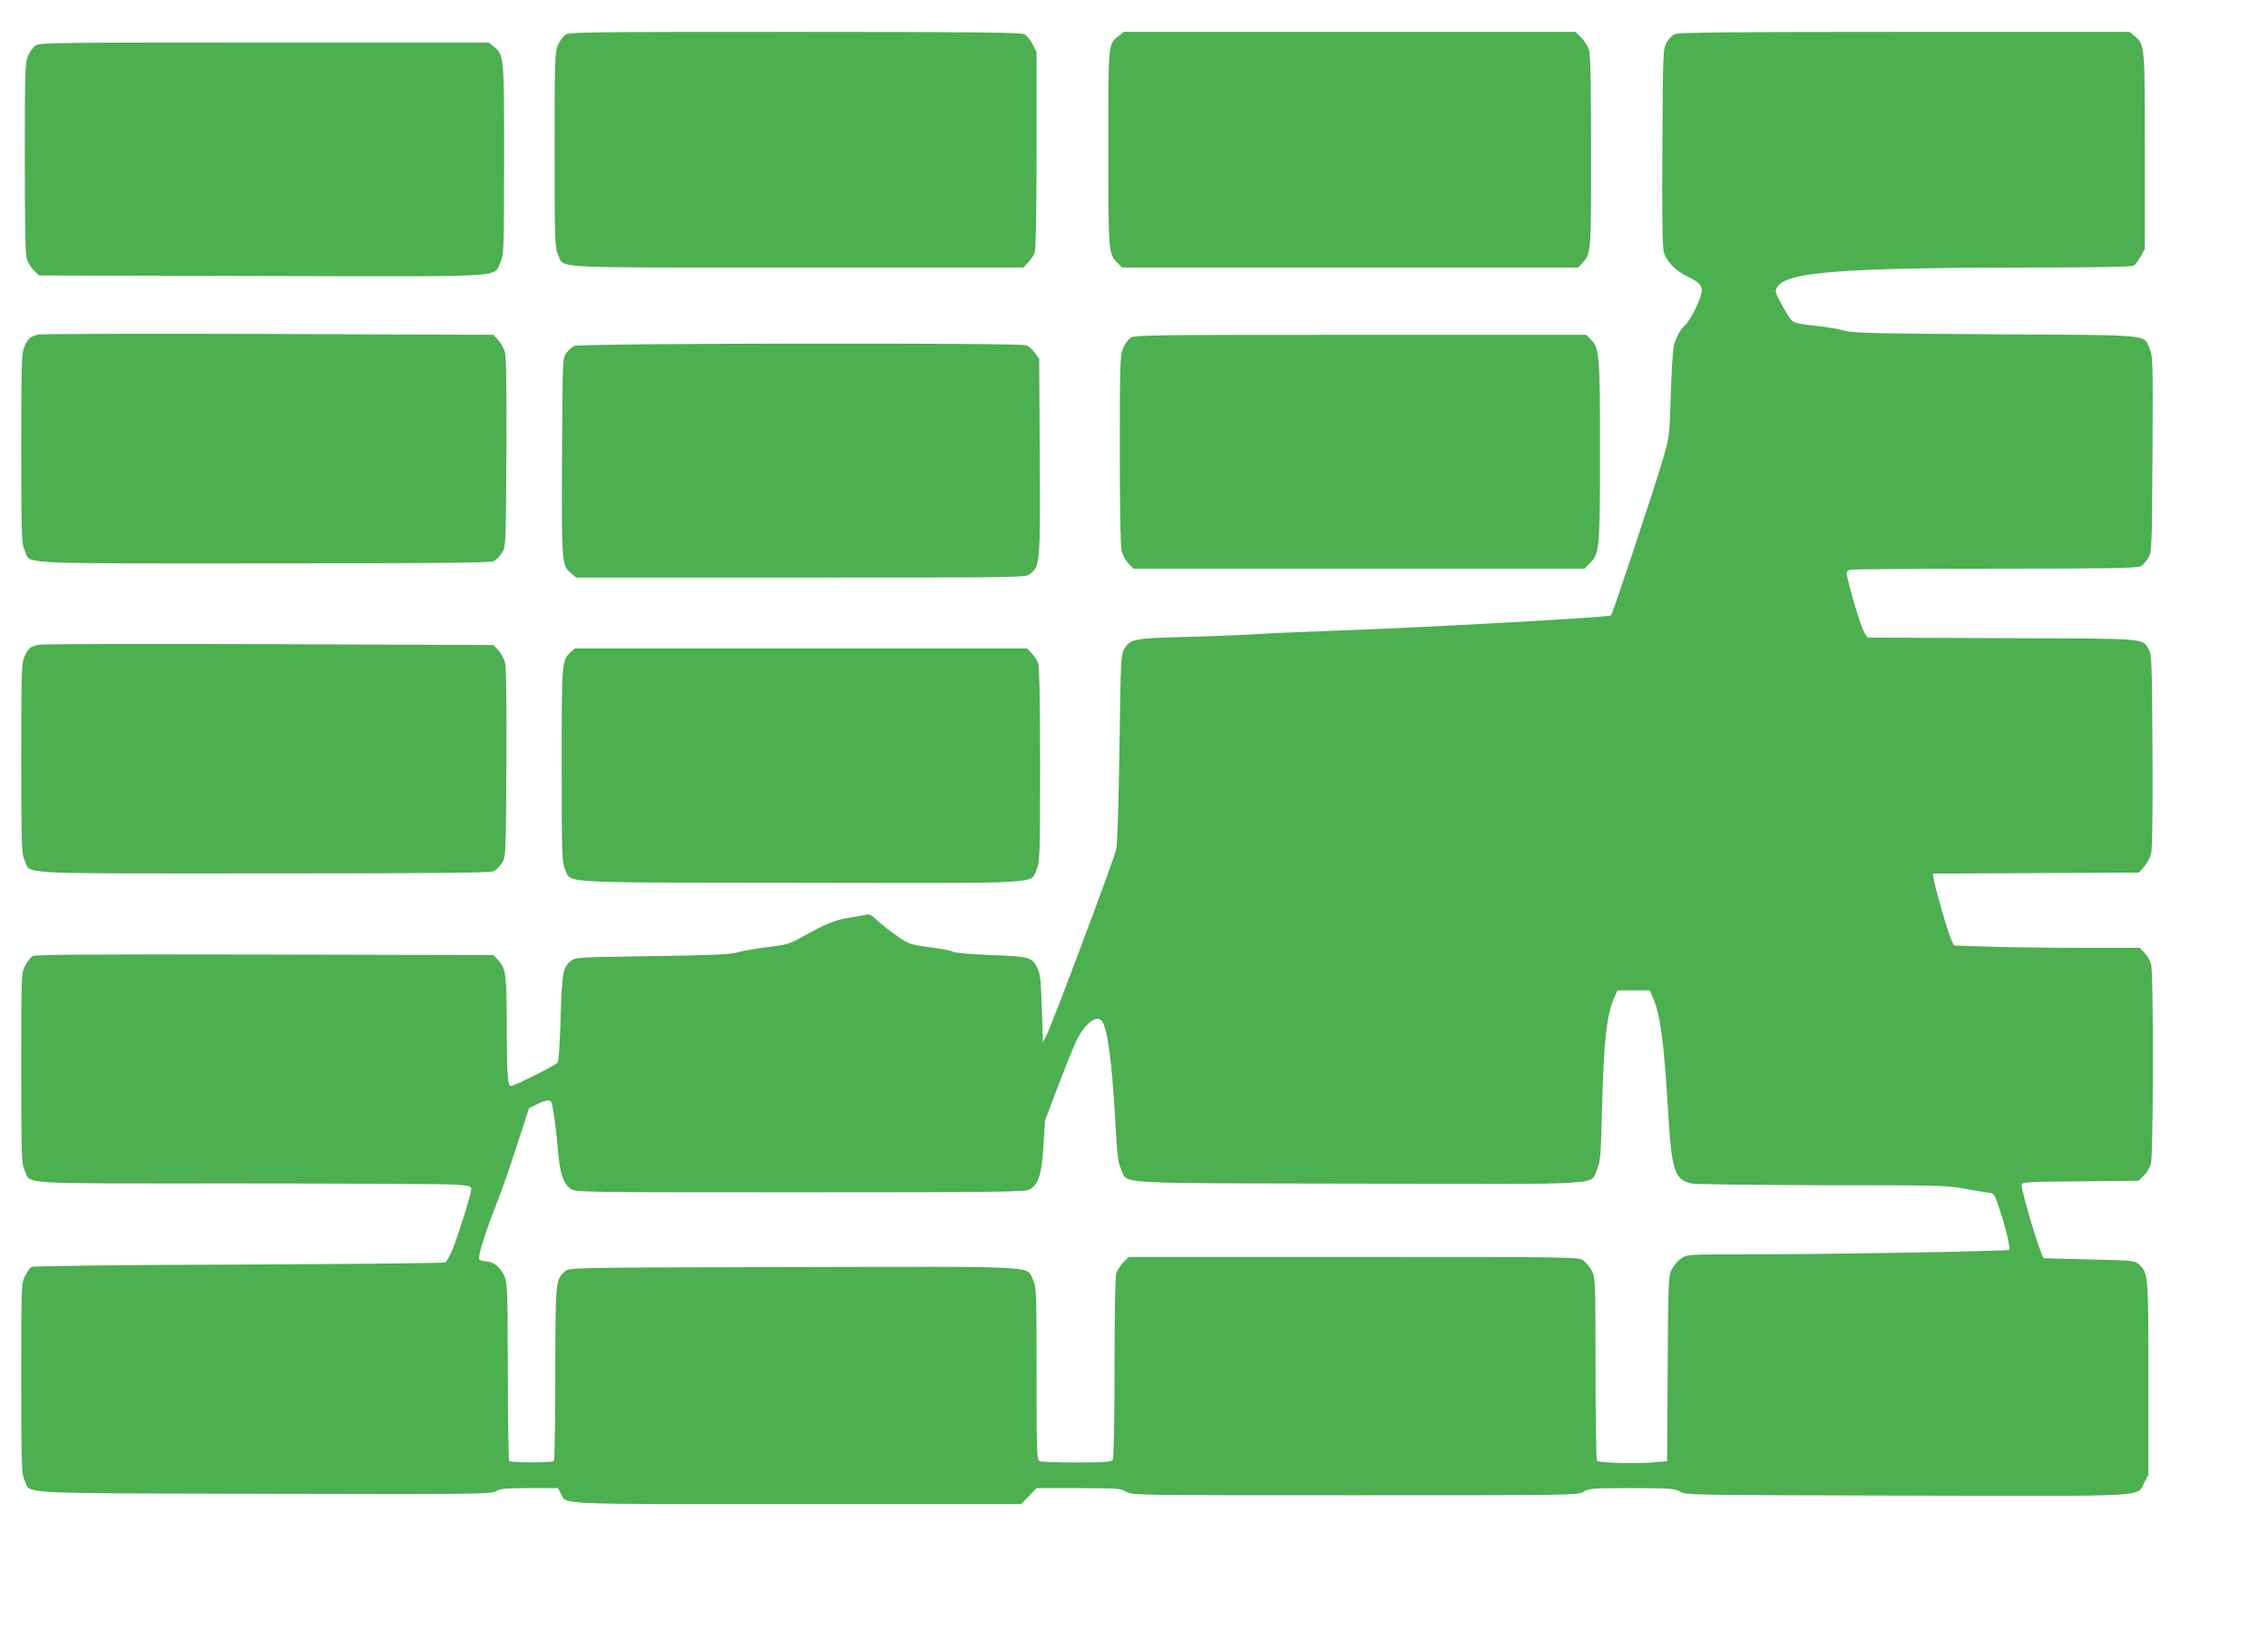 <?xml version="1.0" standalone="no"?>
<!DOCTYPE svg PUBLIC "-//W3C//DTD SVG 20010904//EN"
 "http://www.w3.org/TR/2001/REC-SVG-20010904/DTD/svg10.dtd">
<svg version="1.0" xmlns="http://www.w3.org/2000/svg"
 width="1280pt" height="920pt" viewBox="0 0 1280 920"
 preserveAspectRatio="xMidYMid meet">
<g transform="translate(0,920) scale(0.1,-0.1)"
fill="#4caf50" stroke="none">
<path d="M3191 9004 c-13 -9 -32 -35 -42 -58 -17 -38 -19 -75 -19 -591 0 -516
2 -553 19 -591 37 -81 -88 -74 1346 -74 l1281 0 26 28 c15 15 32 40 37 55 7
19 11 215 11 581 l0 552 -22 44 c-13 25 -34 51 -48 57 -19 10 -306 13 -1295
13 -1159 0 -1273 -1 -1294 -16z"/>
<path d="M6316 8999 c-63 -49 -61 -30 -61 -634 0 -591 1 -598 52 -649 l26 -26
1287 0 1287 0 21 23 c52 55 52 56 52 629 0 356 -4 546 -11 573 -6 21 -26 54
-44 72 l-33 33 -1275 0 -1274 0 -27 -21z"/>
<path d="M9451 9007 c-14 -6 -34 -28 -45 -47 -20 -34 -21 -51 -24 -590 -2
-383 0 -567 8 -593 16 -55 66 -105 138 -140 75 -36 88 -58 68 -115 -22 -62
-62 -136 -86 -157 -24 -22 -47 -62 -62 -109 -6 -17 -14 -141 -18 -276 -8 -243
-8 -246 -44 -369 -57 -192 -286 -880 -294 -885 -18 -11 -1061 -69 -1562 -86
-168 -6 -377 -15 -465 -21 -88 -5 -268 -12 -400 -15 -264 -7 -287 -12 -320
-67 -19 -30 -20 -61 -27 -557 -4 -289 -12 -546 -18 -573 -11 -53 -347 -950
-388 -1037 l-26 -55 -6 190 c-5 158 -9 196 -24 228 -32 65 -43 68 -265 76
-114 5 -206 13 -213 19 -7 6 -65 17 -129 25 -112 15 -119 17 -185 63 -38 26
-88 65 -111 87 -35 34 -46 39 -70 33 -15 -4 -56 -11 -90 -16 -74 -11 -137 -36
-254 -102 -80 -45 -94 -50 -200 -63 -63 -8 -141 -21 -174 -30 -48 -13 -143
-17 -488 -22 -409 -6 -430 -7 -454 -26 -46 -37 -52 -69 -59 -324 -4 -150 -11
-243 -18 -252 -12 -15 -244 -131 -262 -131 -19 0 -24 65 -24 340 0 284 -5 324
-48 370 l-27 29 -1290 3 c-1009 2 -1295 0 -1312 -9 -11 -7 -30 -32 -42 -56
-21 -42 -21 -55 -21 -578 0 -500 2 -537 19 -575 37 -81 -72 -74 1211 -74 630
0 1182 -3 1228 -7 70 -5 82 -9 82 -24 0 -25 -62 -226 -100 -326 -17 -45 -39
-85 -48 -89 -9 -4 -534 -9 -1167 -12 -633 -2 -1157 -8 -1167 -13 -9 -5 -25
-28 -37 -52 -21 -42 -21 -55 -21 -578 0 -502 2 -536 19 -576 35 -77 -79 -71
1351 -75 1211 -3 1286 -2 1310 15 21 14 48 17 187 17 l162 0 16 -30 c33 -64
-51 -60 1336 -60 l1262 0 44 45 43 45 237 0 c221 0 240 -2 268 -20 30 -20 50
-20 1290 -20 1242 0 1260 0 1293 20 30 19 50 20 272 20 219 0 242 -2 272 -20
32 -19 63 -19 1278 -22 1404 -3 1298 -9 1342 74 l23 43 0 545 c0 585 -1 594
-51 641 -25 24 -29 24 -282 30 -141 3 -258 7 -258 7 -21 26 -124 370 -124 413
0 17 20 18 329 21 l330 3 29 28 c16 15 34 45 41 66 14 49 16 1080 1 1130 -5
19 -22 47 -37 63 l-27 28 -341 0 c-188 0 -424 3 -525 7 l-183 6 -18 42 c-19
42 -82 264 -95 330 l-6 34 582 3 582 3 28 32 c16 18 34 50 40 72 7 28 10 217
8 583 -3 510 -4 545 -22 574 -37 62 9 59 -824 62 l-763 3 -18 30 c-17 27 -80
235 -96 315 -5 27 -3 32 17 38 13 3 381 6 818 6 611 0 801 3 819 13 14 6 34
28 45 47 20 34 21 51 24 588 3 528 2 555 -17 596 -35 79 28 74 -866 79 -697 4
-807 7 -858 21 -31 9 -99 20 -150 26 -141 16 -140 15 -174 73 -18 29 -39 69
-49 89 -16 34 -16 39 -1 61 54 82 367 106 1430 107 364 0 565 4 578 10 10 6
29 30 41 53 l23 42 0 550 c0 599 0 602 -56 650 l-31 25 -1271 0 c-991 0 -1277
-3 -1296 -13z m-120 -5444 c40 -93 61 -253 84 -648 20 -329 36 -376 137 -396
24 -4 355 -8 737 -9 647 0 701 -1 800 -20 58 -10 120 -21 136 -22 28 -3 32 -8
62 -99 34 -103 60 -215 52 -224 -8 -7 -982 -25 -1425 -25 -389 0 -391 0 -425
-23 -19 -12 -43 -40 -54 -62 -19 -38 -20 -63 -23 -562 l-3 -521 -85 -7 c-98
-8 -300 -2 -311 9 -5 4 -8 238 -8 519 -1 489 -1 514 -20 551 -11 22 -33 49
-48 60 -28 21 -31 21 -1297 21 l-1269 0 -30 -29 c-17 -17 -36 -46 -41 -65 -6
-22 -10 -238 -10 -536 0 -297 -4 -506 -10 -515 -8 -12 -42 -15 -202 -15 -106
0 -201 3 -210 7 -17 7 -18 40 -18 495 0 470 -1 488 -20 529 -39 80 68 75
-1353 72 -1249 -3 -1265 -3 -1287 -23 -55 -49 -55 -50 -56 -577 0 -269 -4
-491 -8 -495 -10 -10 -242 -10 -252 0 -4 4 -8 231 -8 505 -1 462 -2 500 -20
540 -22 50 -62 82 -105 82 -19 0 -34 6 -37 15 -7 17 39 162 104 325 25 63 75
207 111 320 l67 205 44 22 c55 27 77 28 84 6 10 -38 27 -163 35 -268 10 -124
30 -186 71 -215 28 -20 47 -20 1295 -20 1095 0 1270 2 1294 15 51 26 70 84 80
246 l9 144 64 170 c36 94 80 205 98 248 48 116 124 185 158 145 32 -40 57
-222 76 -560 11 -203 16 -242 34 -280 41 -83 -77 -76 1337 -79 1429 -3 1307
-11 1348 79 19 43 22 72 28 337 10 384 26 535 69 633 l19 42 91 0 91 0 20 -47z"/>
<path d="M201 8944 c-13 -9 -32 -35 -42 -58 -17 -38 -19 -75 -19 -575 0 -372
3 -545 11 -572 7 -21 25 -51 41 -66 l29 -28 1255 -3 c1416 -3 1308 -9 1347 75
21 47 21 55 22 583 0 583 0 587 -56 635 l-31 25 -1267 0 c-1155 0 -1269 -1
-1290 -16z"/>
<path d="M214 7311 c-45 -12 -54 -19 -75 -65 -17 -38 -19 -74 -19 -576 0 -501
2 -538 19 -576 37 -81 -87 -74 1343 -74 955 0 1284 3 1303 12 14 6 36 28 48
47 22 36 22 38 25 564 2 356 -1 540 -8 568 -6 22 -23 53 -38 69 l-27 30 -1270
5 c-698 2 -1284 1 -1301 -4z"/>
<path d="M6381 7294 c-13 -9 -32 -35 -42 -58 -17 -38 -19 -75 -19 -576 0 -356
4 -548 11 -574 6 -22 24 -52 39 -68 l28 -28 1272 0 1272 0 33 33 c52 52 55 83
55 632 0 538 -3 580 -50 627 l-28 28 -1274 0 c-1162 0 -1276 -1 -1297 -16z"/>
<path d="M3241 7247 c-13 -6 -34 -25 -45 -40 -21 -28 -21 -38 -24 -580 -3
-600 -2 -619 50 -662 l30 -25 1267 0 c1255 0 1269 0 1294 20 57 45 58 53 55
660 l-3 555 -24 33 c-13 18 -34 38 -48 43 -40 15 -2522 12 -2552 -4z"/>
<path d="M225 5561 c-54 -9 -64 -17 -86 -65 -17 -38 -19 -74 -19 -576 0 -501
2 -538 19 -576 37 -81 -87 -74 1343 -74 955 0 1284 3 1303 12 14 6 36 28 48
47 22 36 22 38 25 564 2 356 -1 540 -8 568 -6 22 -23 53 -38 69 l-27 29 -1260
5 c-693 2 -1278 1 -1300 -3z"/>
<path d="M3221 5519 c-51 -48 -51 -49 -51 -636 0 -517 2 -550 19 -590 37 -80
-70 -74 1329 -76 1408 -2 1294 -8 1333 76 17 40 19 73 19 589 0 362 -4 556
-11 575 -5 15 -22 40 -37 56 l-26 27 -1276 0 -1276 0 -23 -21z"/>
</g>
</svg>
